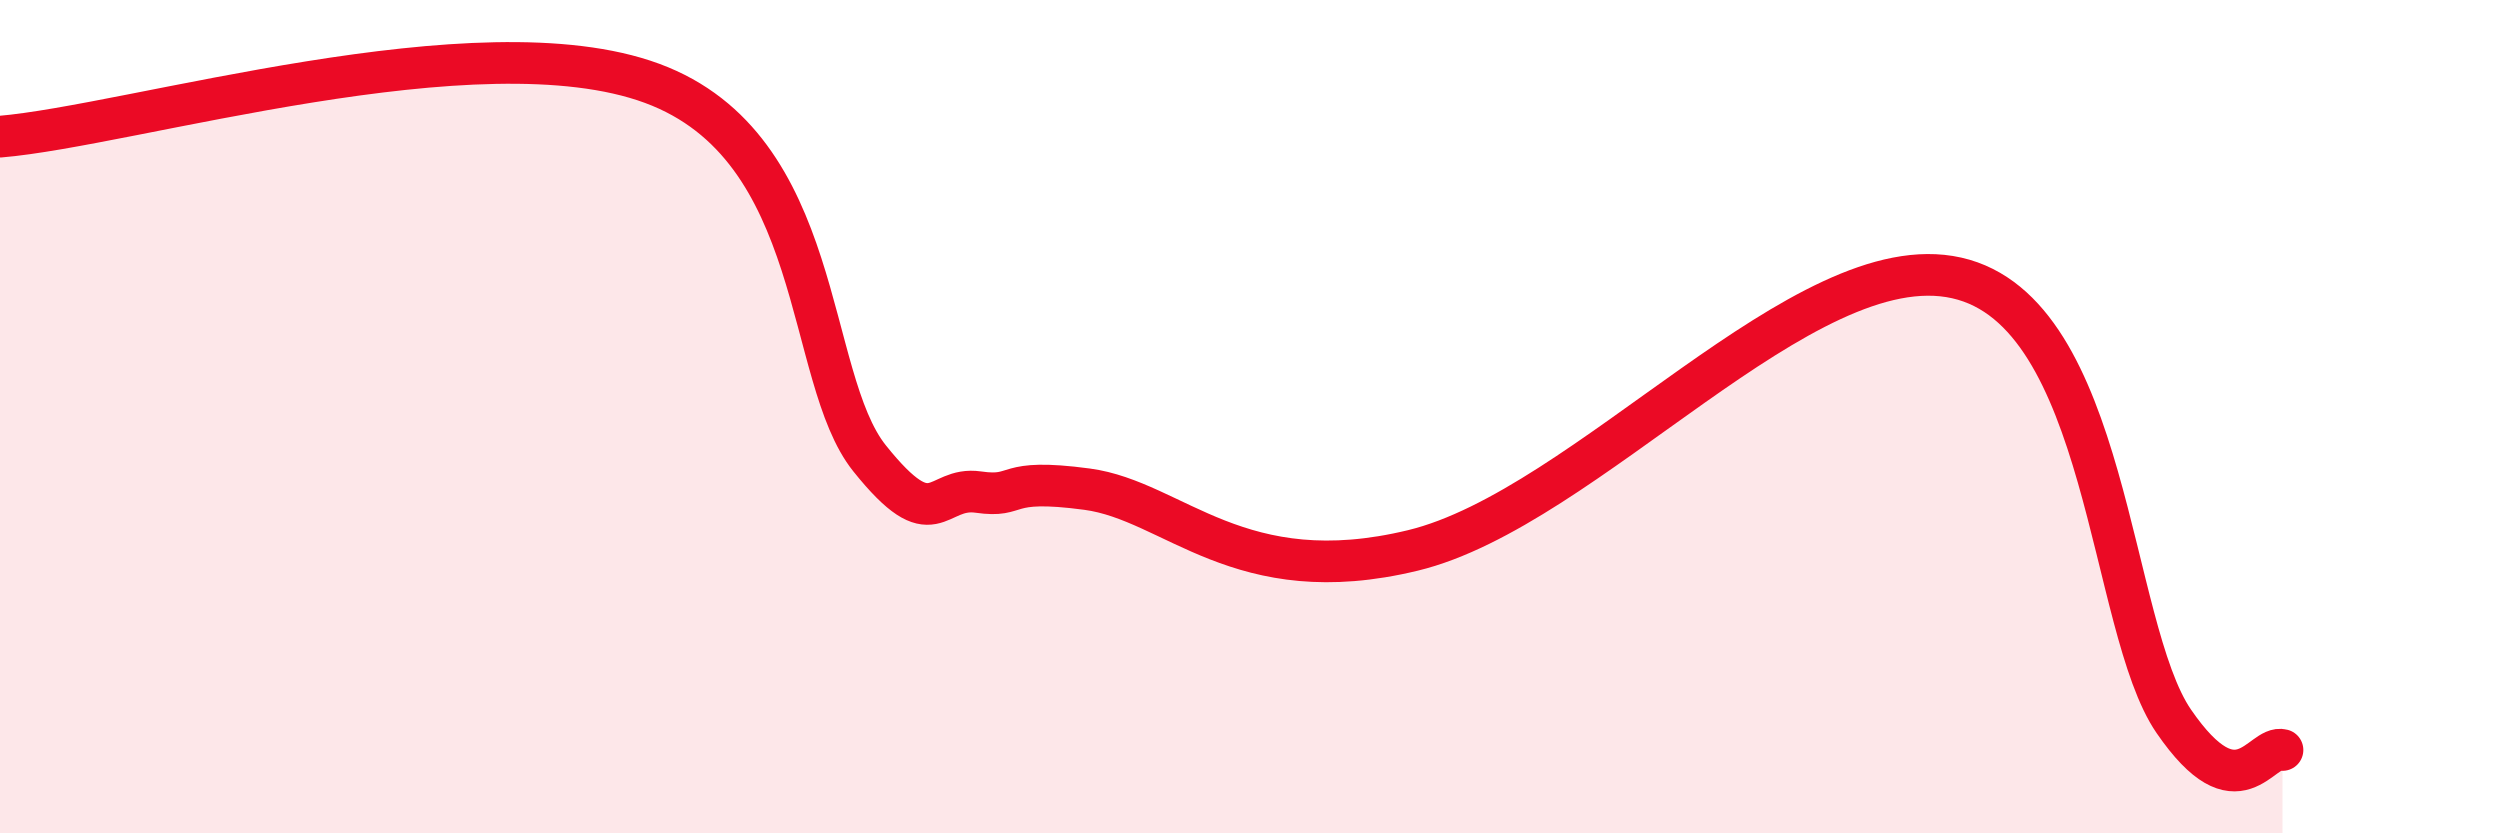 
    <svg width="60" height="20" viewBox="0 0 60 20" xmlns="http://www.w3.org/2000/svg">
      <path
        d="M 0,3.28 C 3.13,3.02 11.48,0.46 15.65,2 C 19.82,3.54 19.3,9.04 20.87,11 C 22.44,12.96 22.44,11.66 23.48,11.81 C 24.52,11.96 24,11.46 26.09,11.74 C 28.18,12.02 29.74,14.22 33.91,13.21 C 38.08,12.2 43.31,5.85 46.96,6.67 C 50.61,7.49 50.61,15.04 52.17,17.31 C 53.73,19.58 54.26,17.86 54.78,18L54.78 20L0 20Z"
        fill="#EB0A25"
        opacity="0.1"
        stroke-linecap="round"
        stroke-linejoin="round"
      />
      <path
        d="M 0,3.28 C 3.13,3.02 11.48,0.46 15.65,2 C 19.82,3.54 19.3,9.04 20.87,11 C 22.44,12.96 22.44,11.66 23.48,11.81 C 24.52,11.96 24,11.46 26.09,11.74 C 28.18,12.02 29.74,14.22 33.91,13.21 C 38.08,12.2 43.31,5.85 46.96,6.67 C 50.61,7.49 50.61,15.04 52.17,17.31 C 53.73,19.58 54.26,17.86 54.78,18"
        stroke="#EB0A25"
        stroke-width="1"
        fill="none"
        stroke-linecap="round"
        stroke-linejoin="round"
      />
    </svg>
  